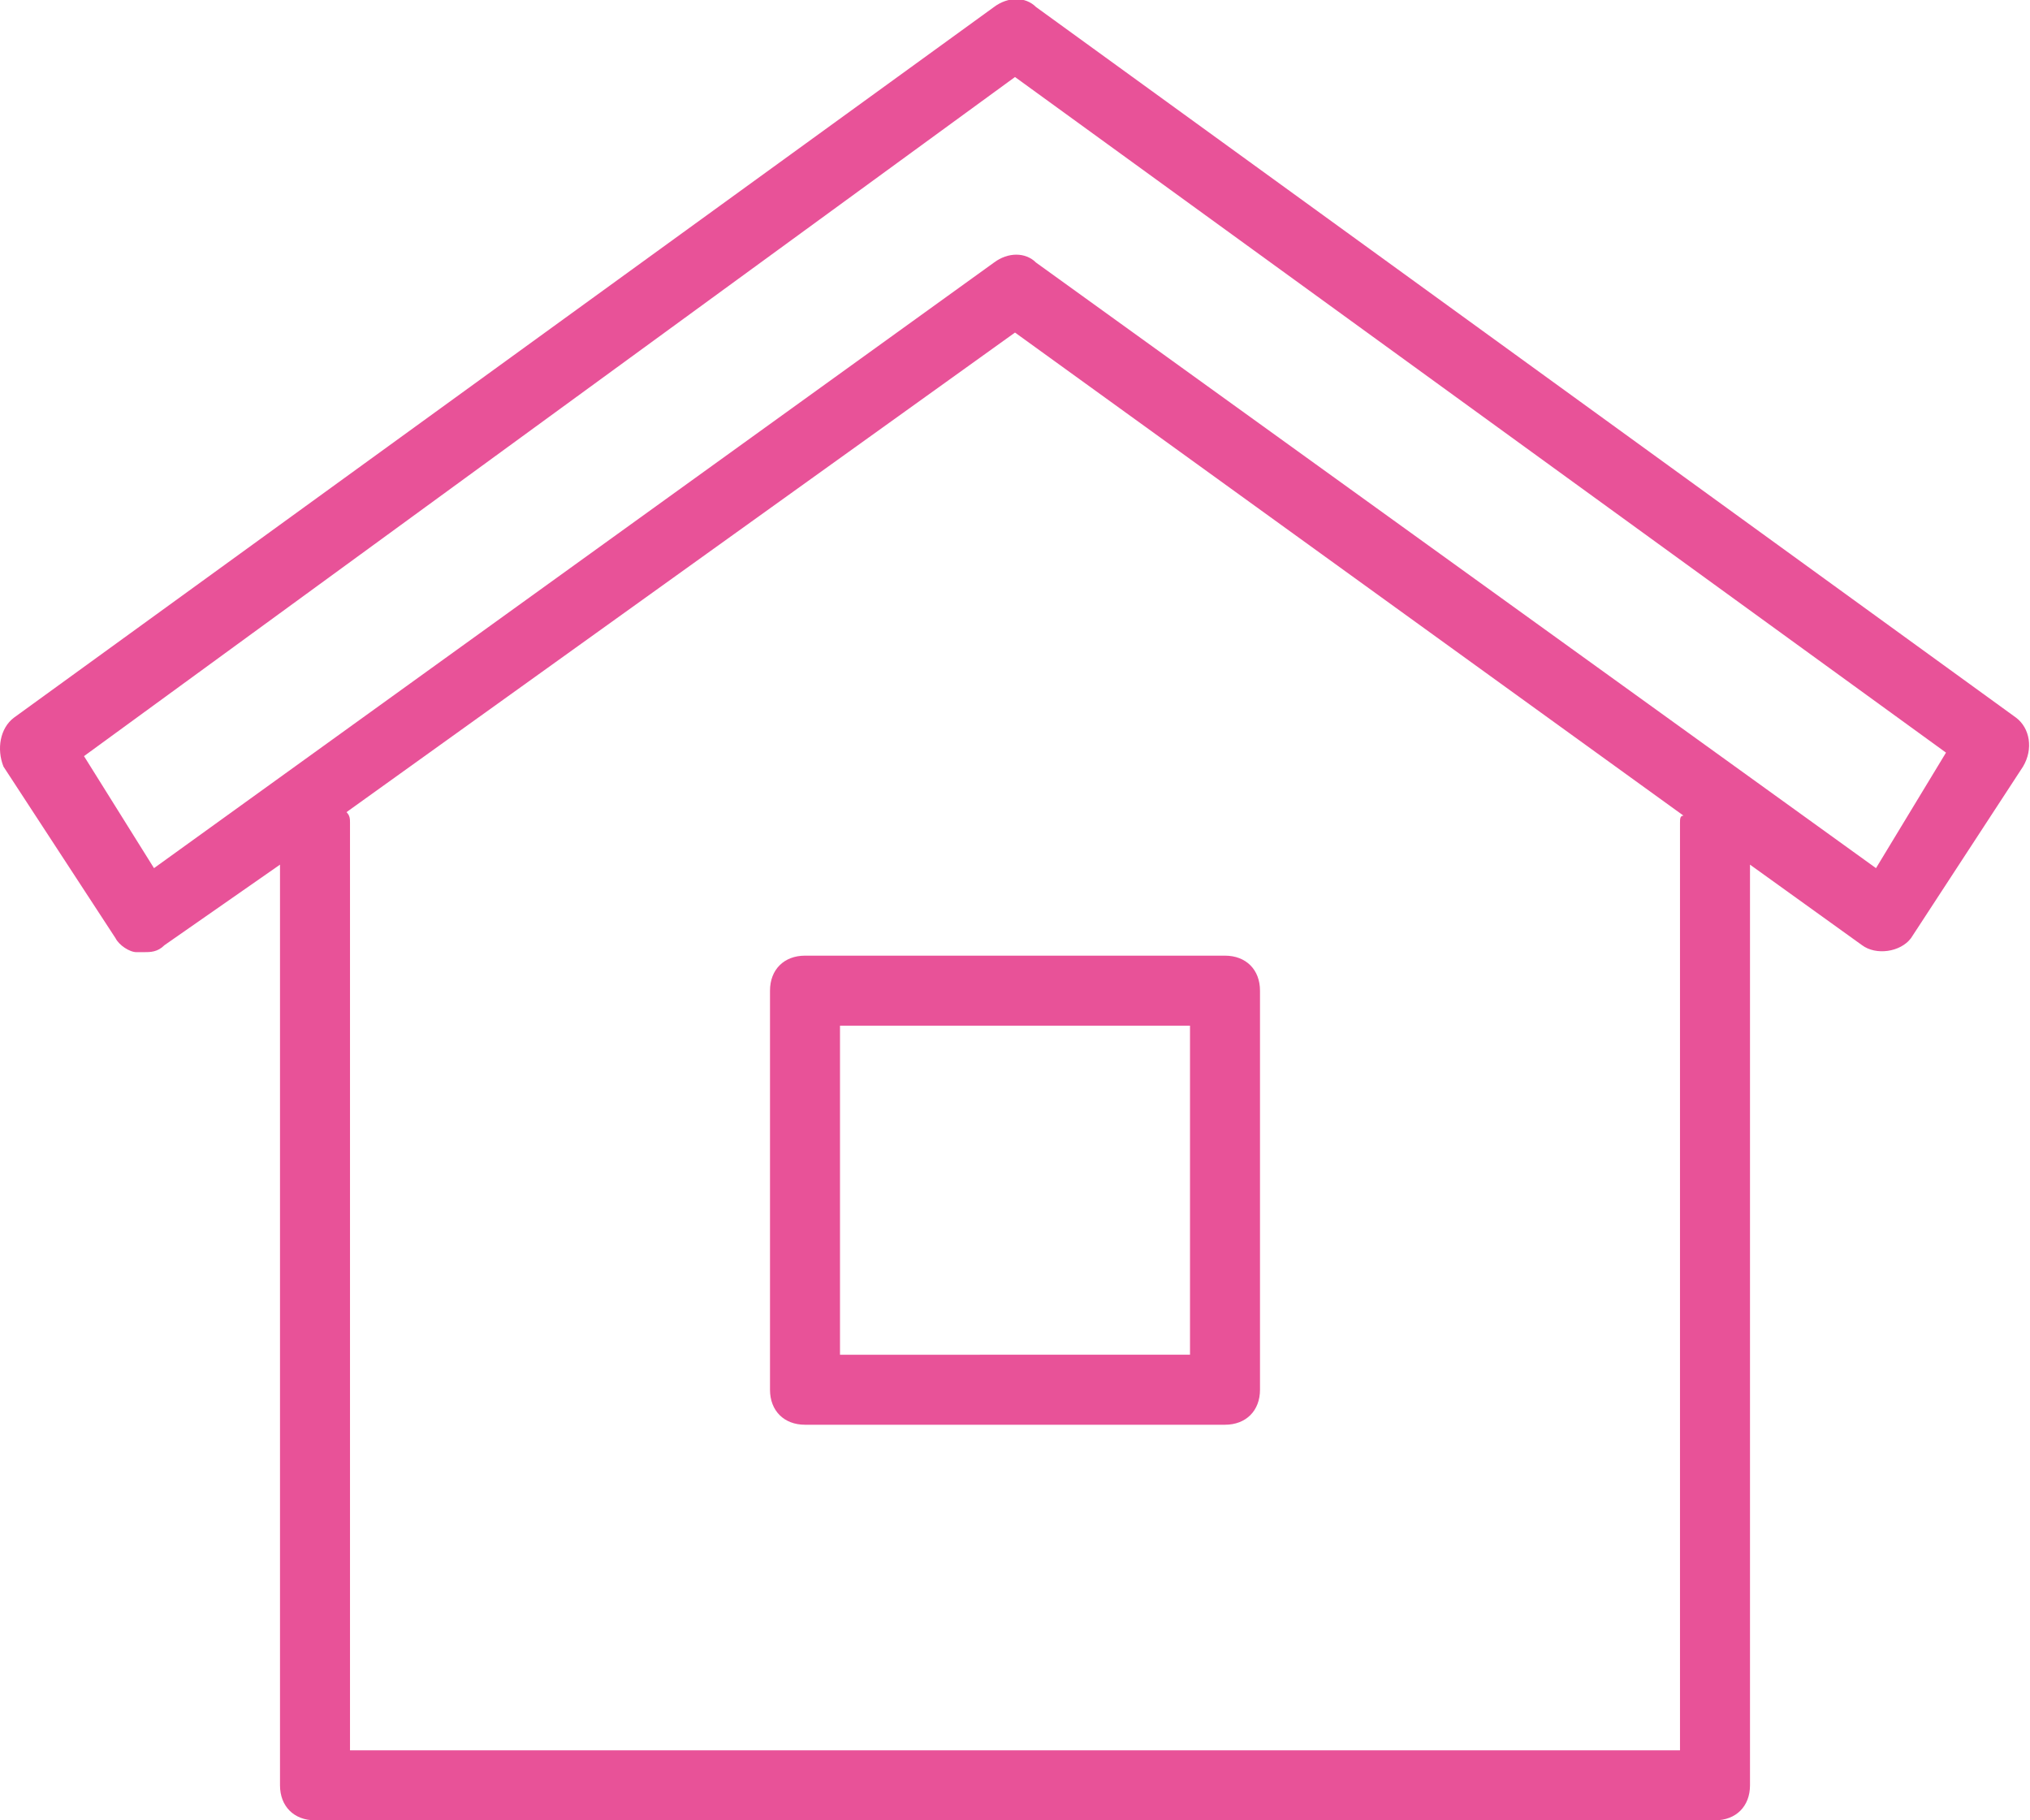 <svg version="1.1" id="レイヤー_1" xmlns="http://www.w3.org/2000/svg" xmlns:xlink="http://www.w3.org/1999/xlink" x="0" y="0" viewBox="0 0 58 52" xml:space="preserve"><style>.st1{fill:#e85298}</style><g id="レイヤー_2"><g id="レイヤー_1-2"><defs><path id="SVGID_1_" d="M0 0h58v52H0z"/></defs><clipPath id="SVGID_2_"><use xlink:href="#SVGID_1_" overflow="visible"/></clipPath><g clip-path="url(#SVGID_2_)"><path class="st1" d="M22 28.3v11.4c0 .6.4 1 1 1h12c.6 0 1-.4 1-1V28.3c0-.6-.4-1-1-1H23c-.6 0-1 .4-1 1m2 1h10v9.4H24v-9.4z"/><path class="st1" d="M57.6 20.5L29.6.2c-.3-.3-.8-.3-1.2 0L.4 20.5c-.4.3-.5.9-.3 1.4l3.2 4.9c.1.2.4.4.6.4h.2c.2 0 .4 0 .6-.2L8 24.7V51c0 .6.4 1 1 1h40c.6 0 1-.4 1-1V24.7l3.2 2.3c.4.3 1.1.2 1.4-.2l3.2-4.9c.3-.5.2-1.1-.2-1.4m-9.6 3V50H10V23.5c0-.1 0-.2-.1-.3L29 9.5l19.1 13.8c-.1 0-.1.1-.1.2m5.6 1.3l-24-17.3c-.3-.3-.8-.3-1.2 0l-24 17.3-2-3.2L29 2.2l26.6 19.3-2 3.3z"/></g></g></g></svg>